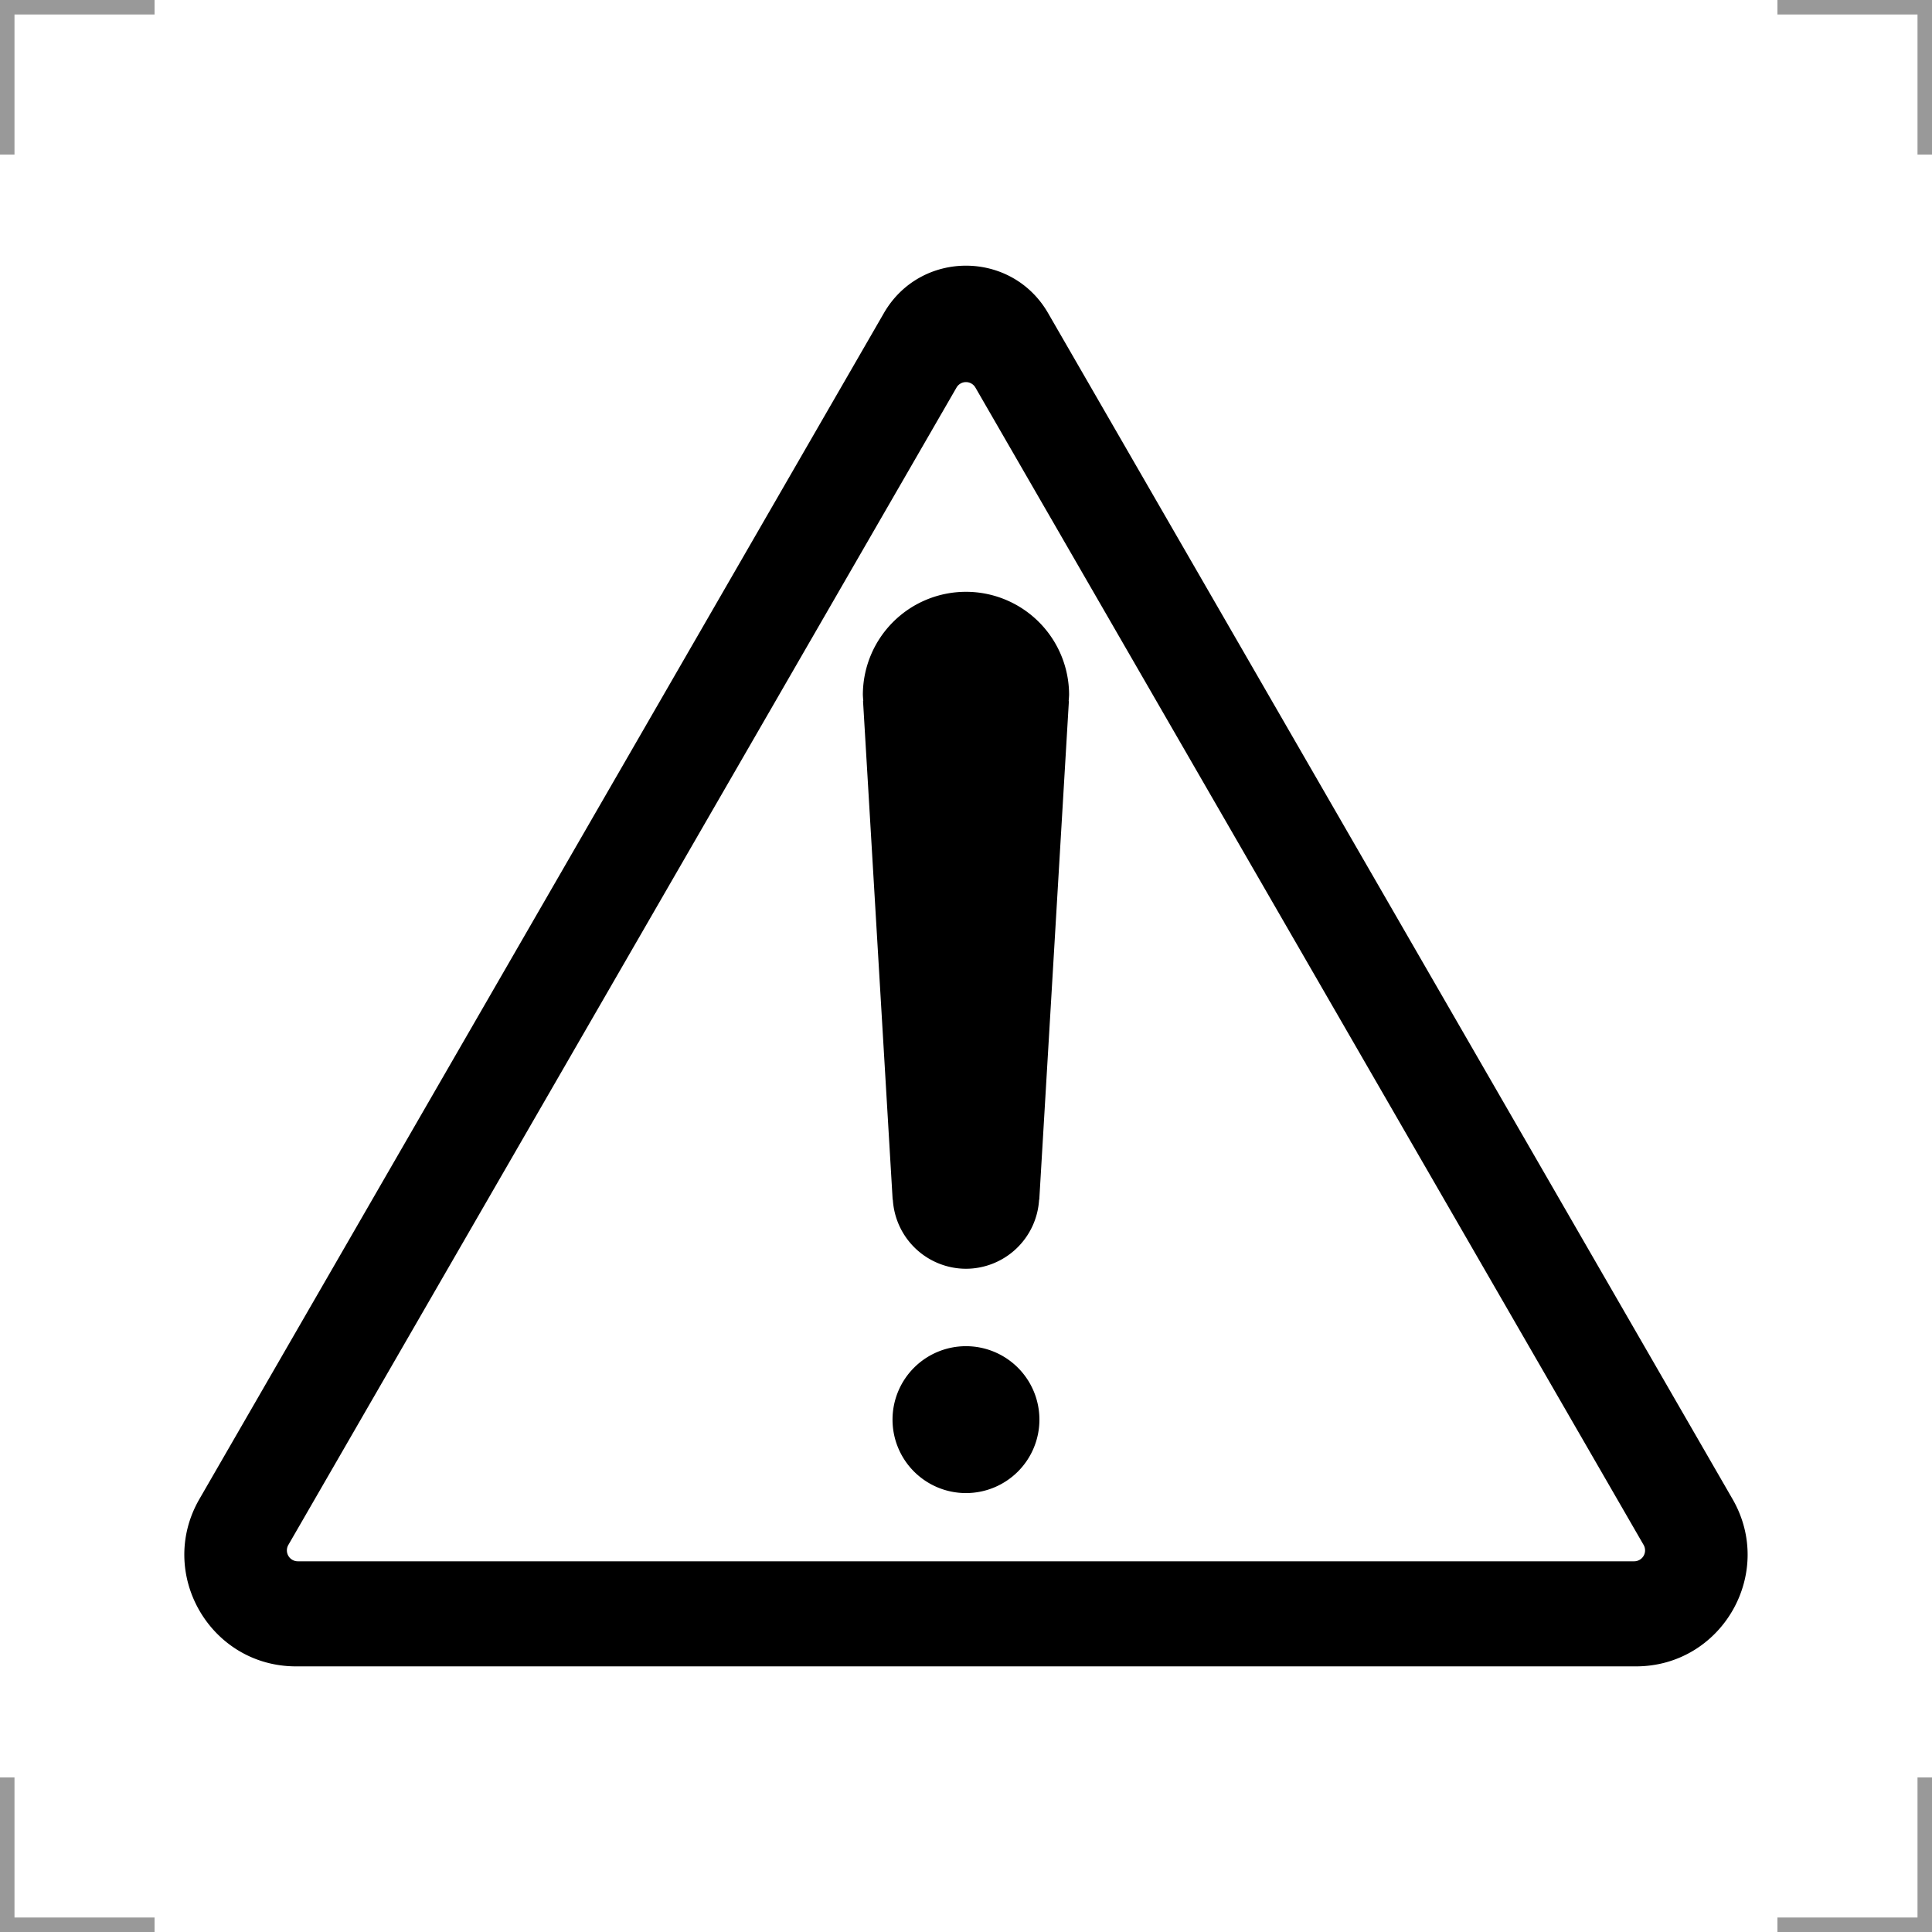 <?xml version="1.0" encoding="UTF-8"?>
<svg width="200" height="200" version="1.1" xmlns="http://www.w3.org/2000/svg"><path d="m179.35 155.18c4.444 7.699-1.113 17.322-10.003 17.322h-138.7c-8.89 0-14.446-9.623-10.003-17.322l70.857-122.77c3.776-6.543 13.219-6.543 16.995 0zm-149.5 4.75a1.129 1.129 0 0 0 0.978 1.694h138.34a1.129 1.129 0 0 0 0.978-1.694l-69.172-119.81a1.129 1.129 0 0 0-1.956 0z"/><path d="m107.6 146.96a7.603 7.603 0 0 1-7.603 7.603 7.603 7.603 0 0 1-7.603-7.603 7.603 7.603 0 0 1 7.603-7.603 7.603 7.603 0 0 1 7.603 7.603zm-7.603-85.696a10.675 10.675 0 0 0-10.674 10.674 10.675 10.675 0 0 0 0.045 0.633h-0.027l3.066 51.619h0.02a7.603 7.603 0 0 0 7.57 7.152 7.603 7.603 0 0 0 7.57-7.152h0.019l3.066-51.619h-0.025a10.675 10.675 0 0 0 0.045-0.633 10.675 10.675 0 0 0-10.676-10.674z" stroke-width=".3"/> 
<g fill="none" stroke="#999" stroke-width="3">
  <path d="m0 16v-16h16"/>
  <path d="m200 16v-16h-16"/>
  <path d="m0 184v16h16"/>
  <path d="m200 184v16h-16"/>
 </g></svg>
